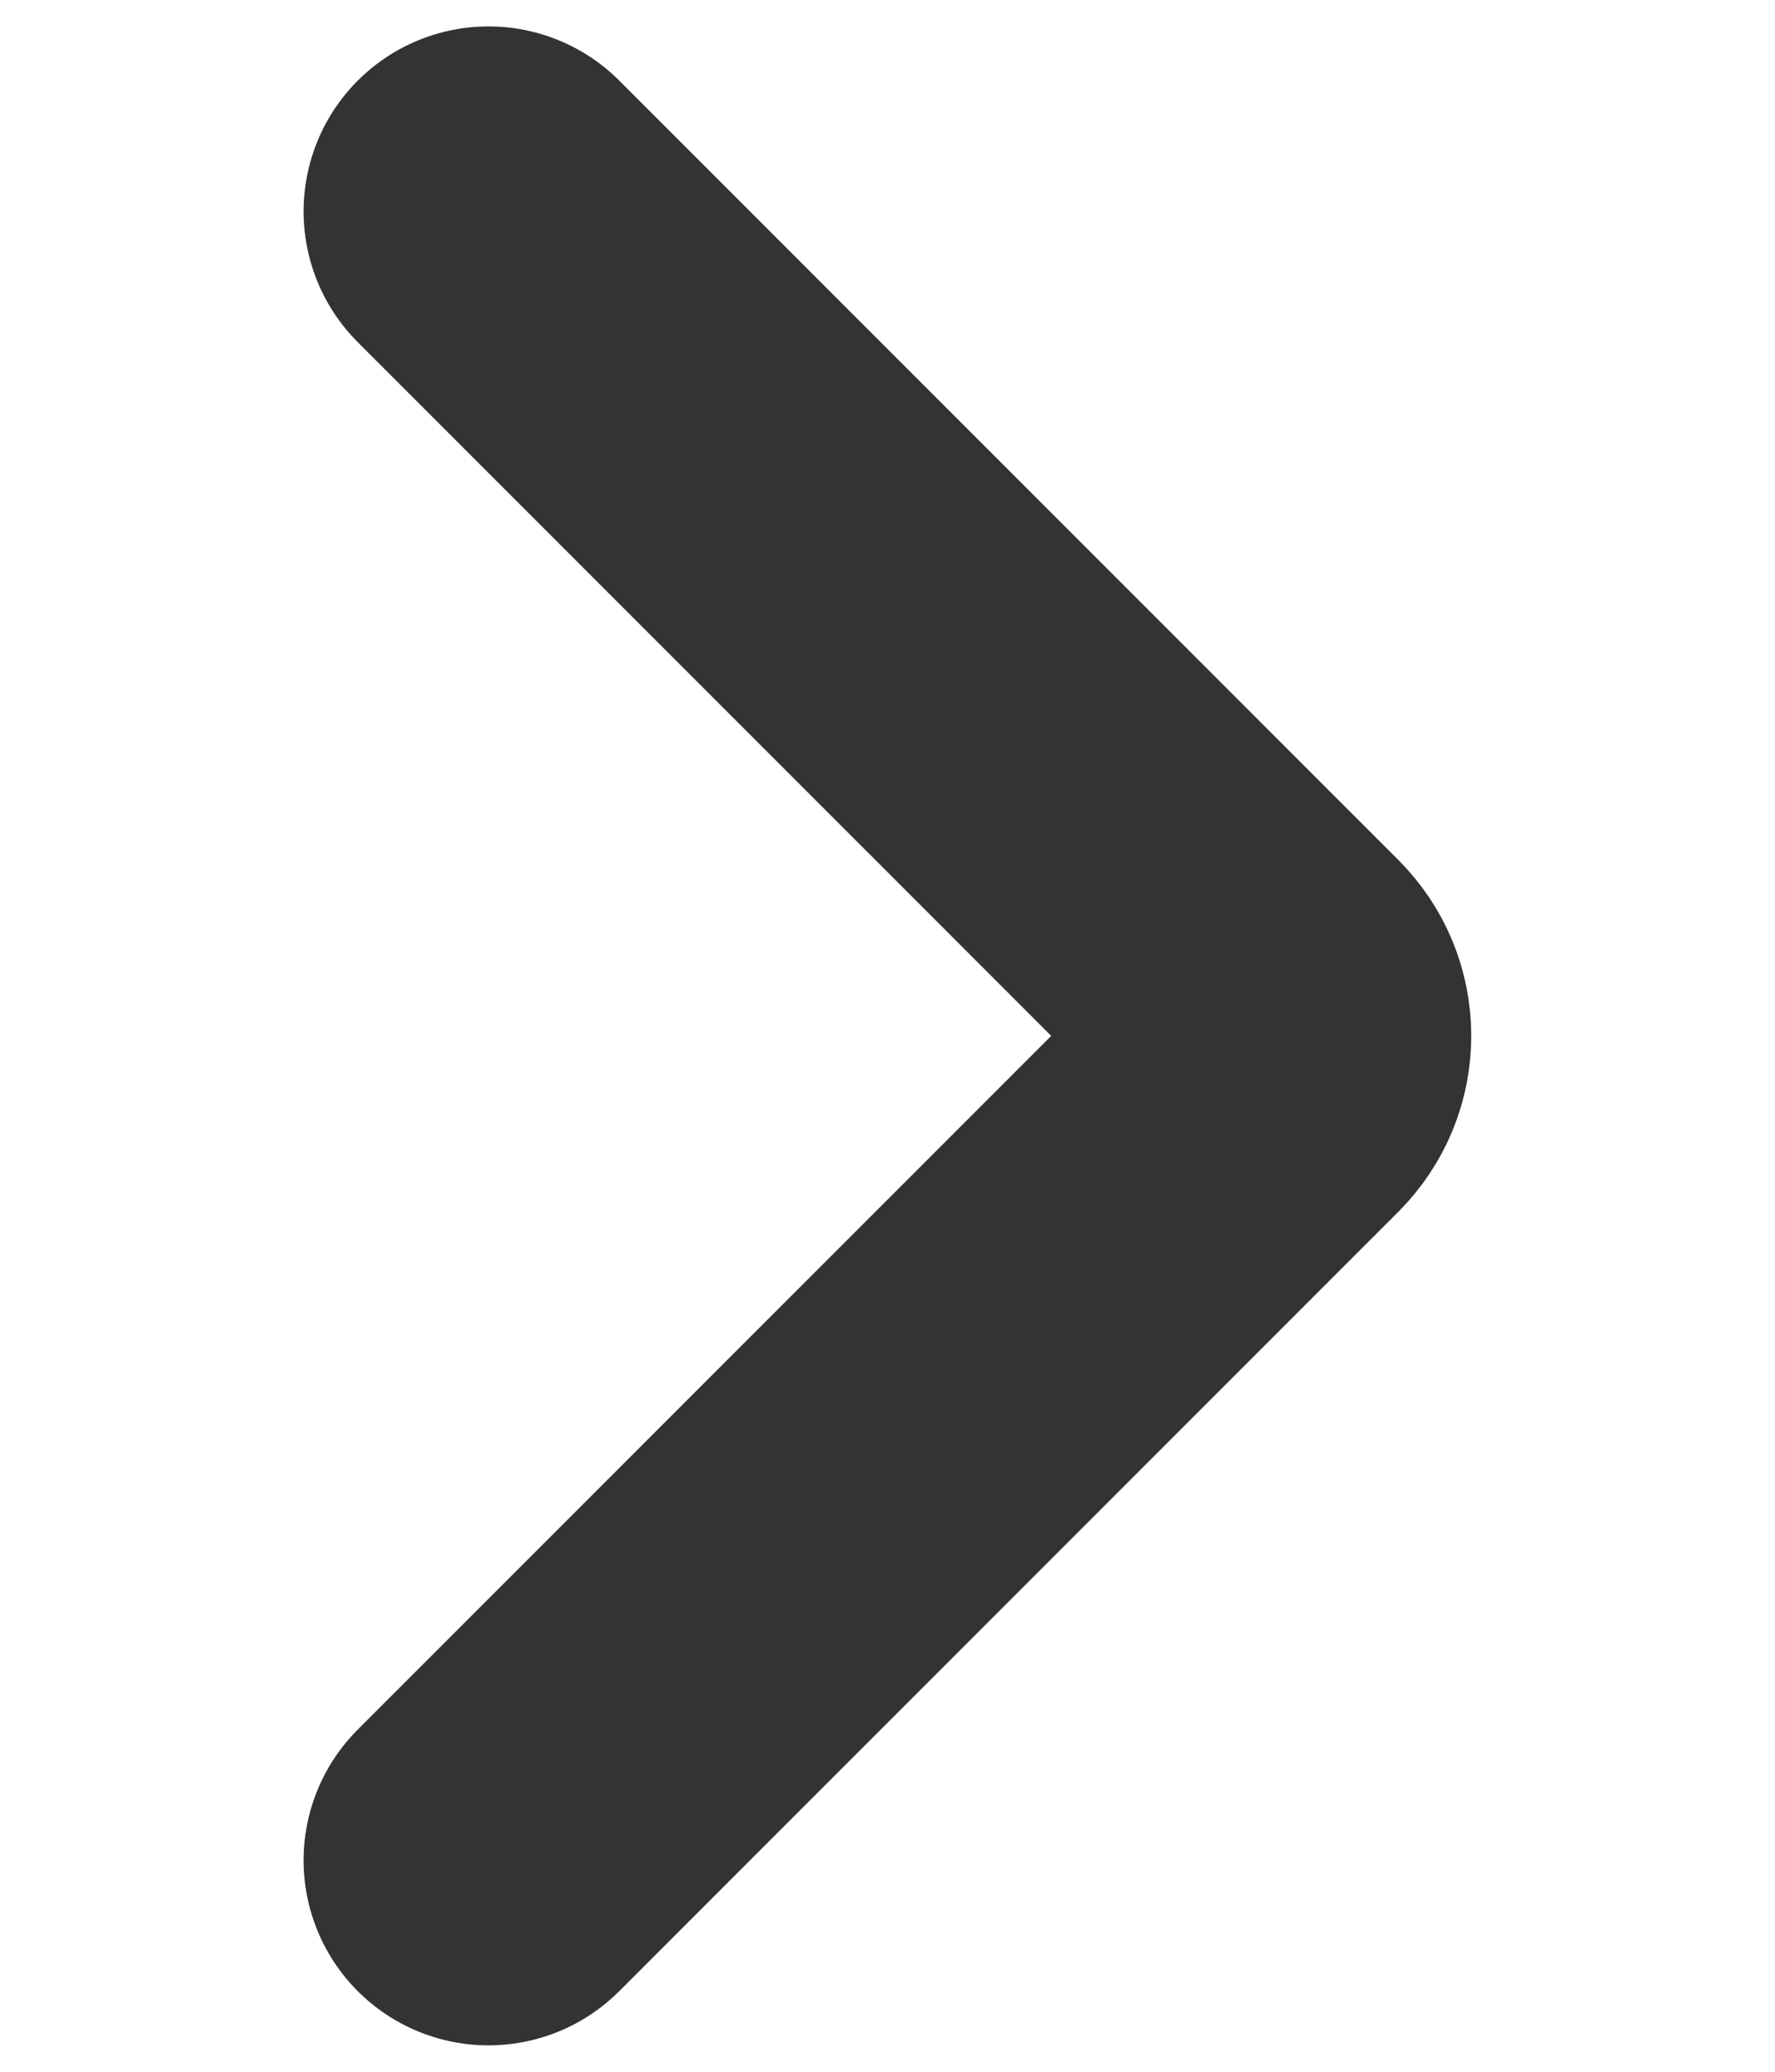 <svg width="24" height="28" viewBox="0 0 24 28" fill="none" xmlns="http://www.w3.org/2000/svg">
<path d="M6.605 2.857L17.142 13.393C17.221 13.473 17.285 13.567 17.328 13.671C17.371 13.775 17.393 13.887 17.393 14C17.393 14.113 17.371 14.224 17.328 14.328C17.285 14.432 17.221 14.527 17.142 14.607L6.605 25.143" stroke="#333333" stroke-width="5" stroke-linecap="round" stroke-linejoin="round"/>
</svg>
